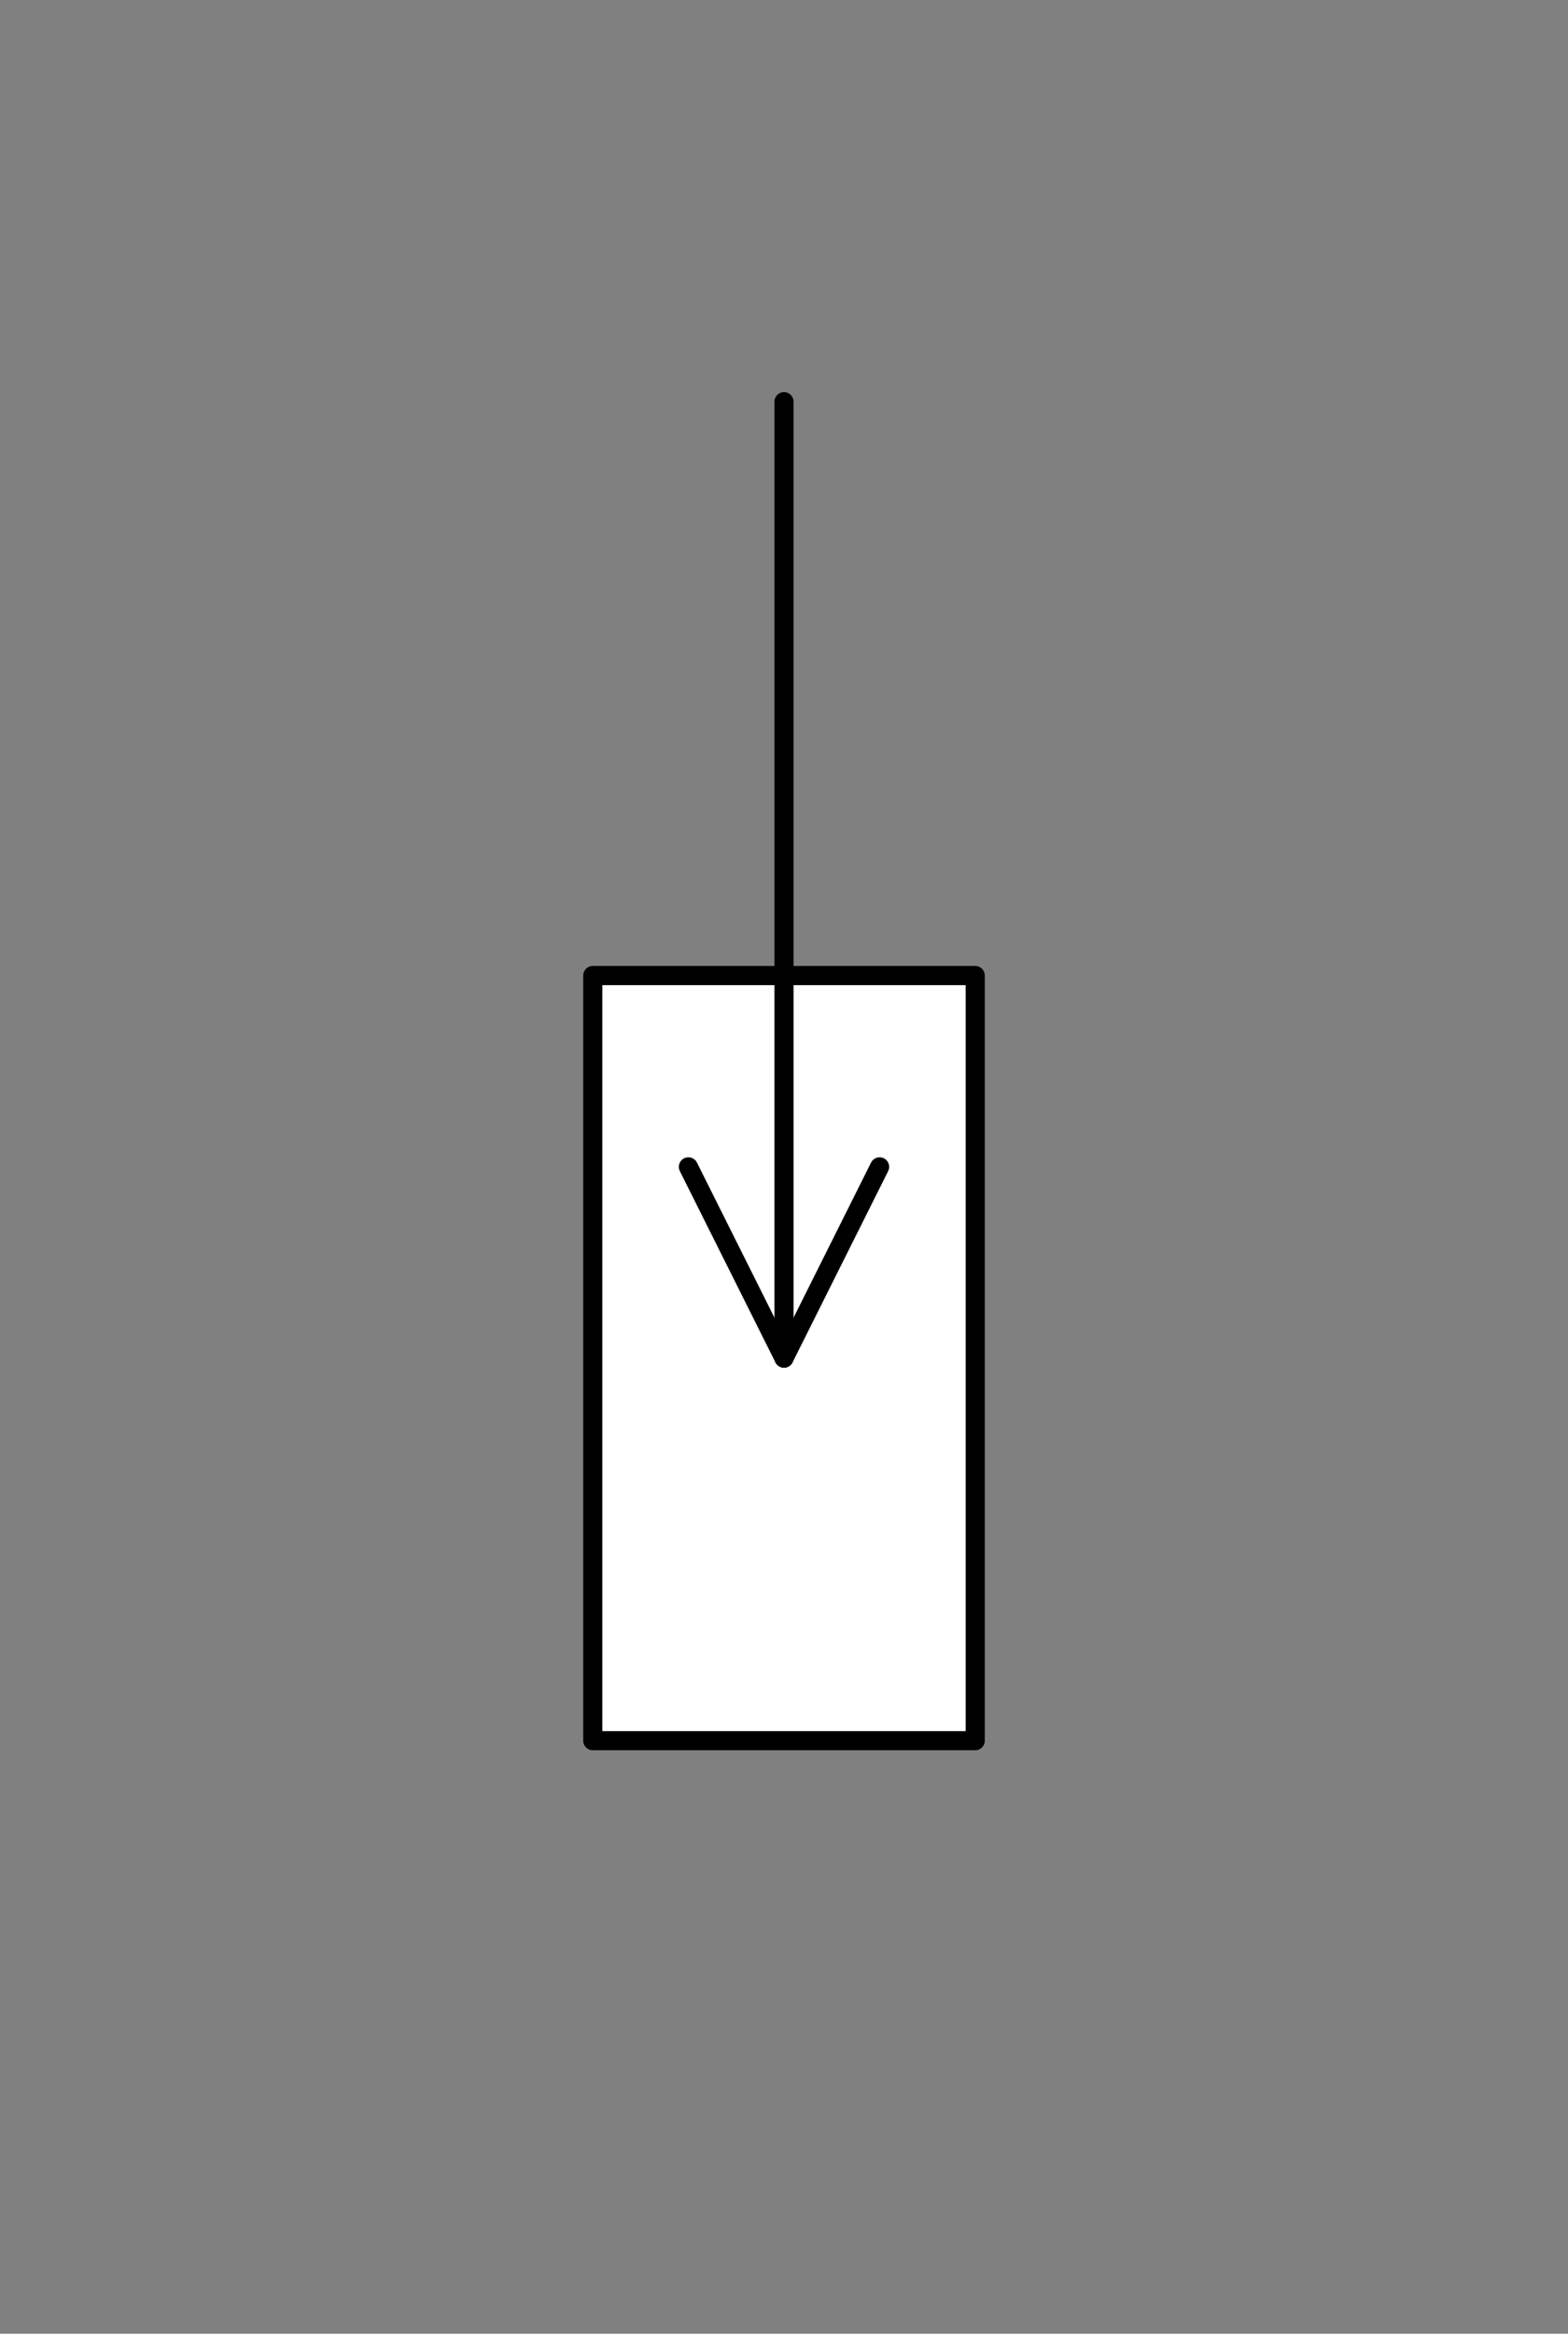 <svg xmlns="http://www.w3.org/2000/svg" viewBox="-10 -10 41 61" fill="#fff" fill-rule="evenodd" stroke="#000" stroke-linecap="round" stroke-linejoin="round" font-family="Roboto" font-size="14" text-anchor="middle"><rect x="-10" y="-10" width="41" height="61" fill="#808080" stroke="none"/><use href="#A" x=".5" y=".5"/><symbol id="A" overflow="visible"><path d="M5 15h10v20H5z" stroke-width=".5"/><path d="M10 0v25" fill="none" stroke-width=".5"/><path d="M12.5 20L10 25l-2.5-5" fill="none" stroke-width=".5"/></symbol></svg>